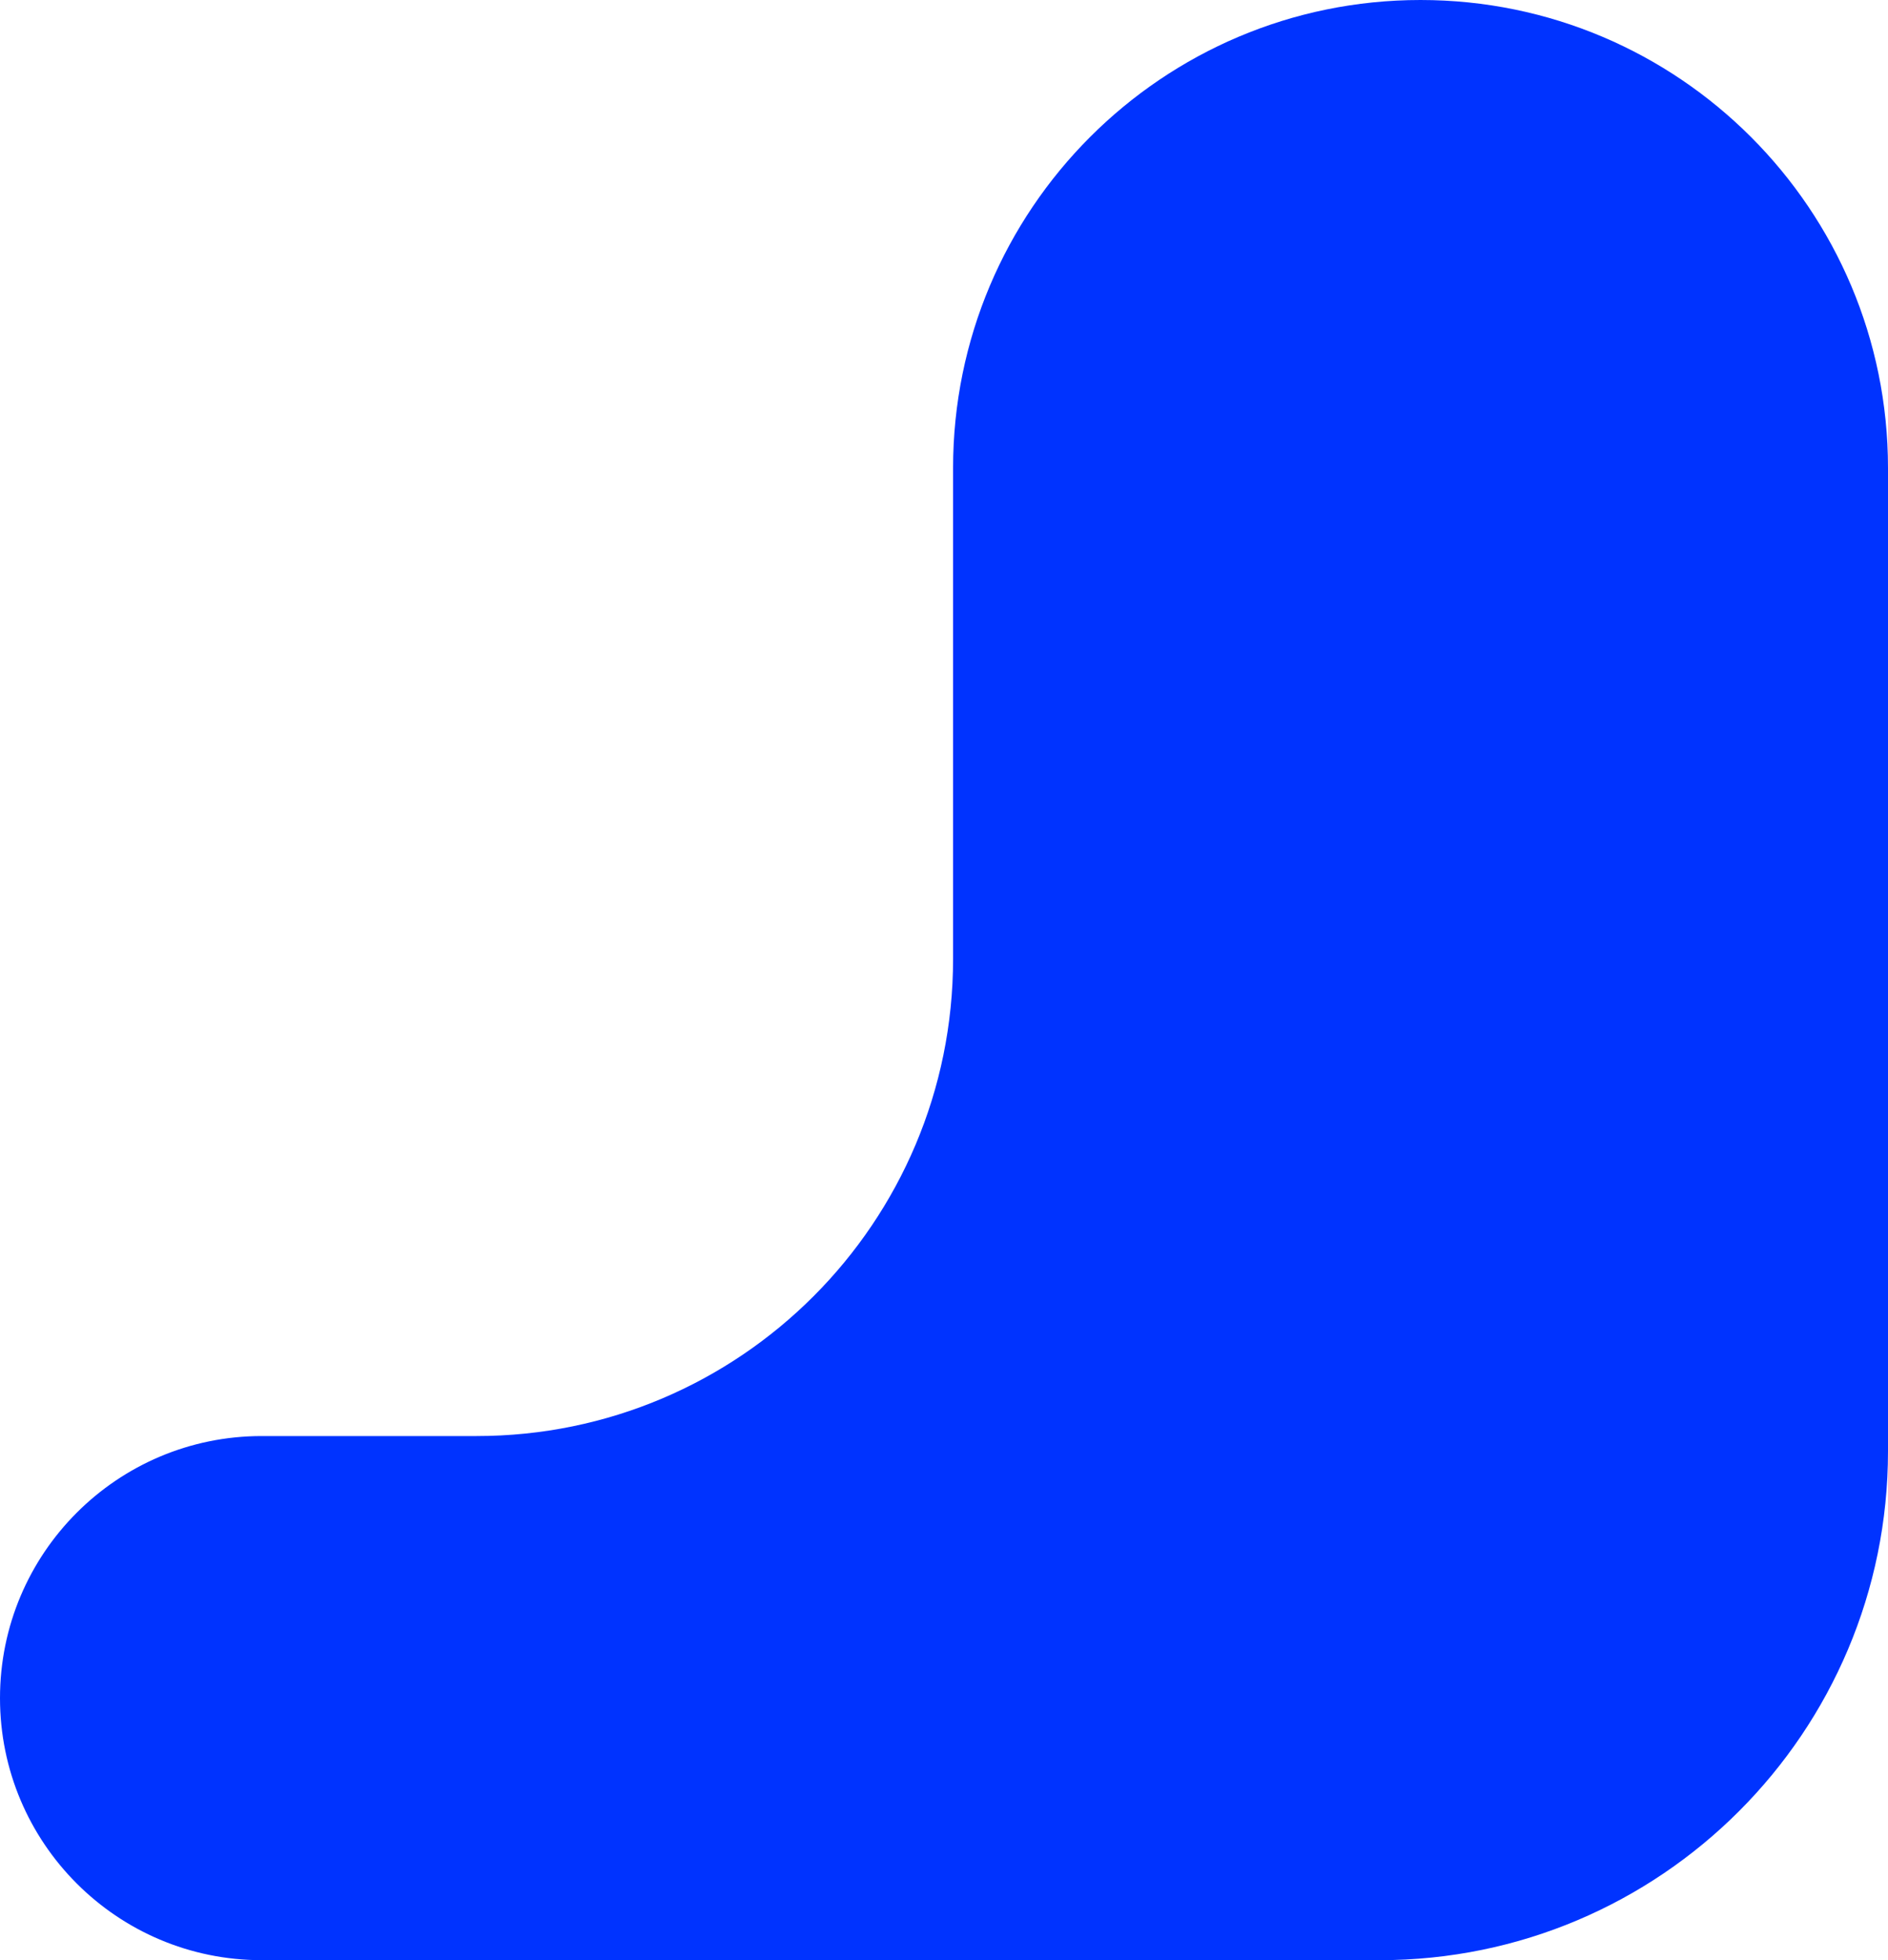 <?xml version="1.0" encoding="UTF-8"?> <svg xmlns="http://www.w3.org/2000/svg" width="315" height="327" viewBox="0 0 315 327" fill="none"><g clip-path="url(#clip0_212_201)"><path d="M230.192 327H43.666C19.55 327 -2.8793e-07 307.427 0 283.282C2.8792e-07 259.137 19.55 239.564 43.666 239.564H79.507C123.418 239.564 159.014 203.925 159.014 159.962V78.086C159.014 34.96 193.933 -5.1365e-07 237.007 0C280.081 5.1366e-07 315 34.96 315 78.086V242.091C315 288.985 277.03 327 230.192 327Z" fill="#0033FF"></path></g><defs><clipPath id="clip0_212_201"><rect width="315" height="327" fill="white"></rect></clipPath></defs></svg> 
